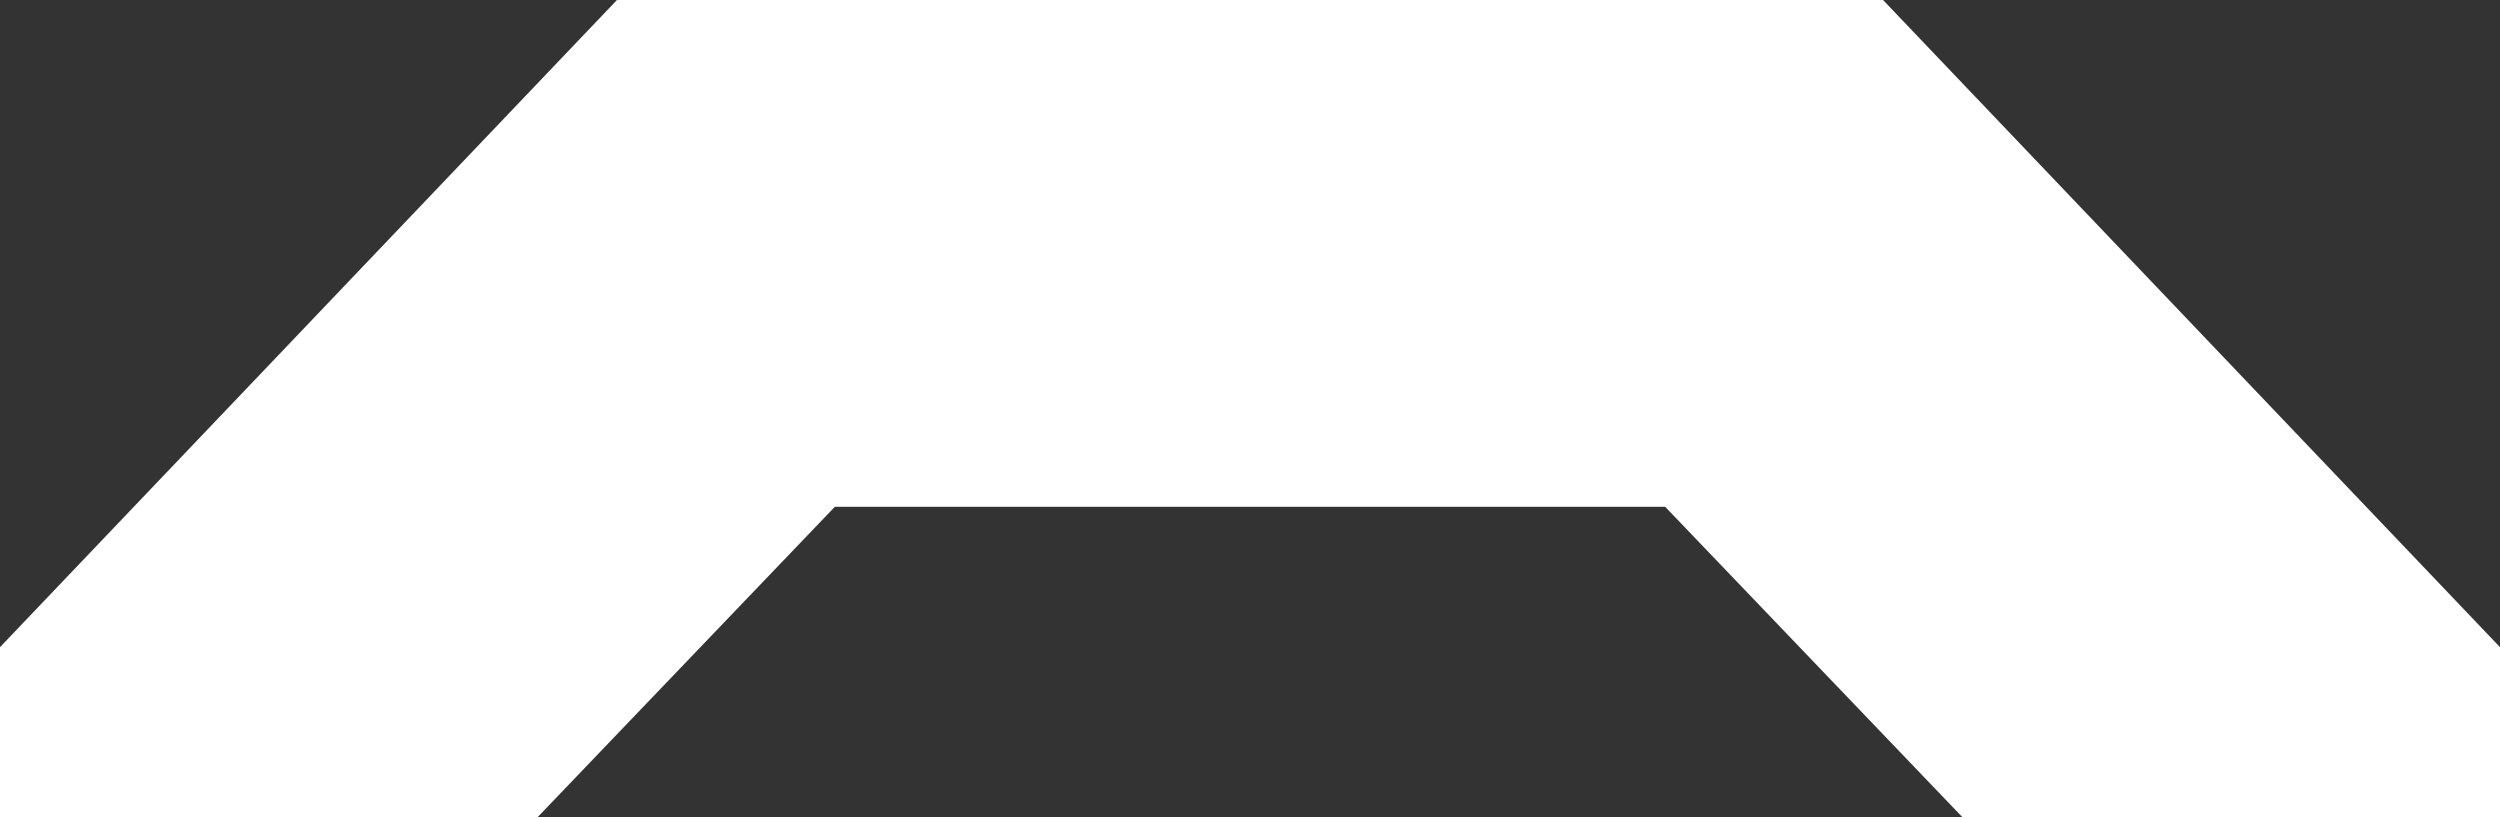 <?xml version="1.0" encoding="UTF-8"?> <svg xmlns="http://www.w3.org/2000/svg" xmlns:xlink="http://www.w3.org/1999/xlink" version="1.1" id="Modo_de_isolamento" x="0px" y="0px" viewBox="0 0 513 167.7" style="enable-background:new 0 0 513 167.7;" xml:space="preserve"><rect x="0" y="0" width="513" height="167.7" fill="#333333" stroke="none"/> <style type="text/css"> .st0{fill:#FFFFFF;} </style> <polygon class="st0" points="386.4,0 126.6,0 0,132.8 0,167.7 110.3,167.7 171.3,104 341.7,104 402.7,167.7 513,167.7 513,132.8 "></polygon> </svg> 